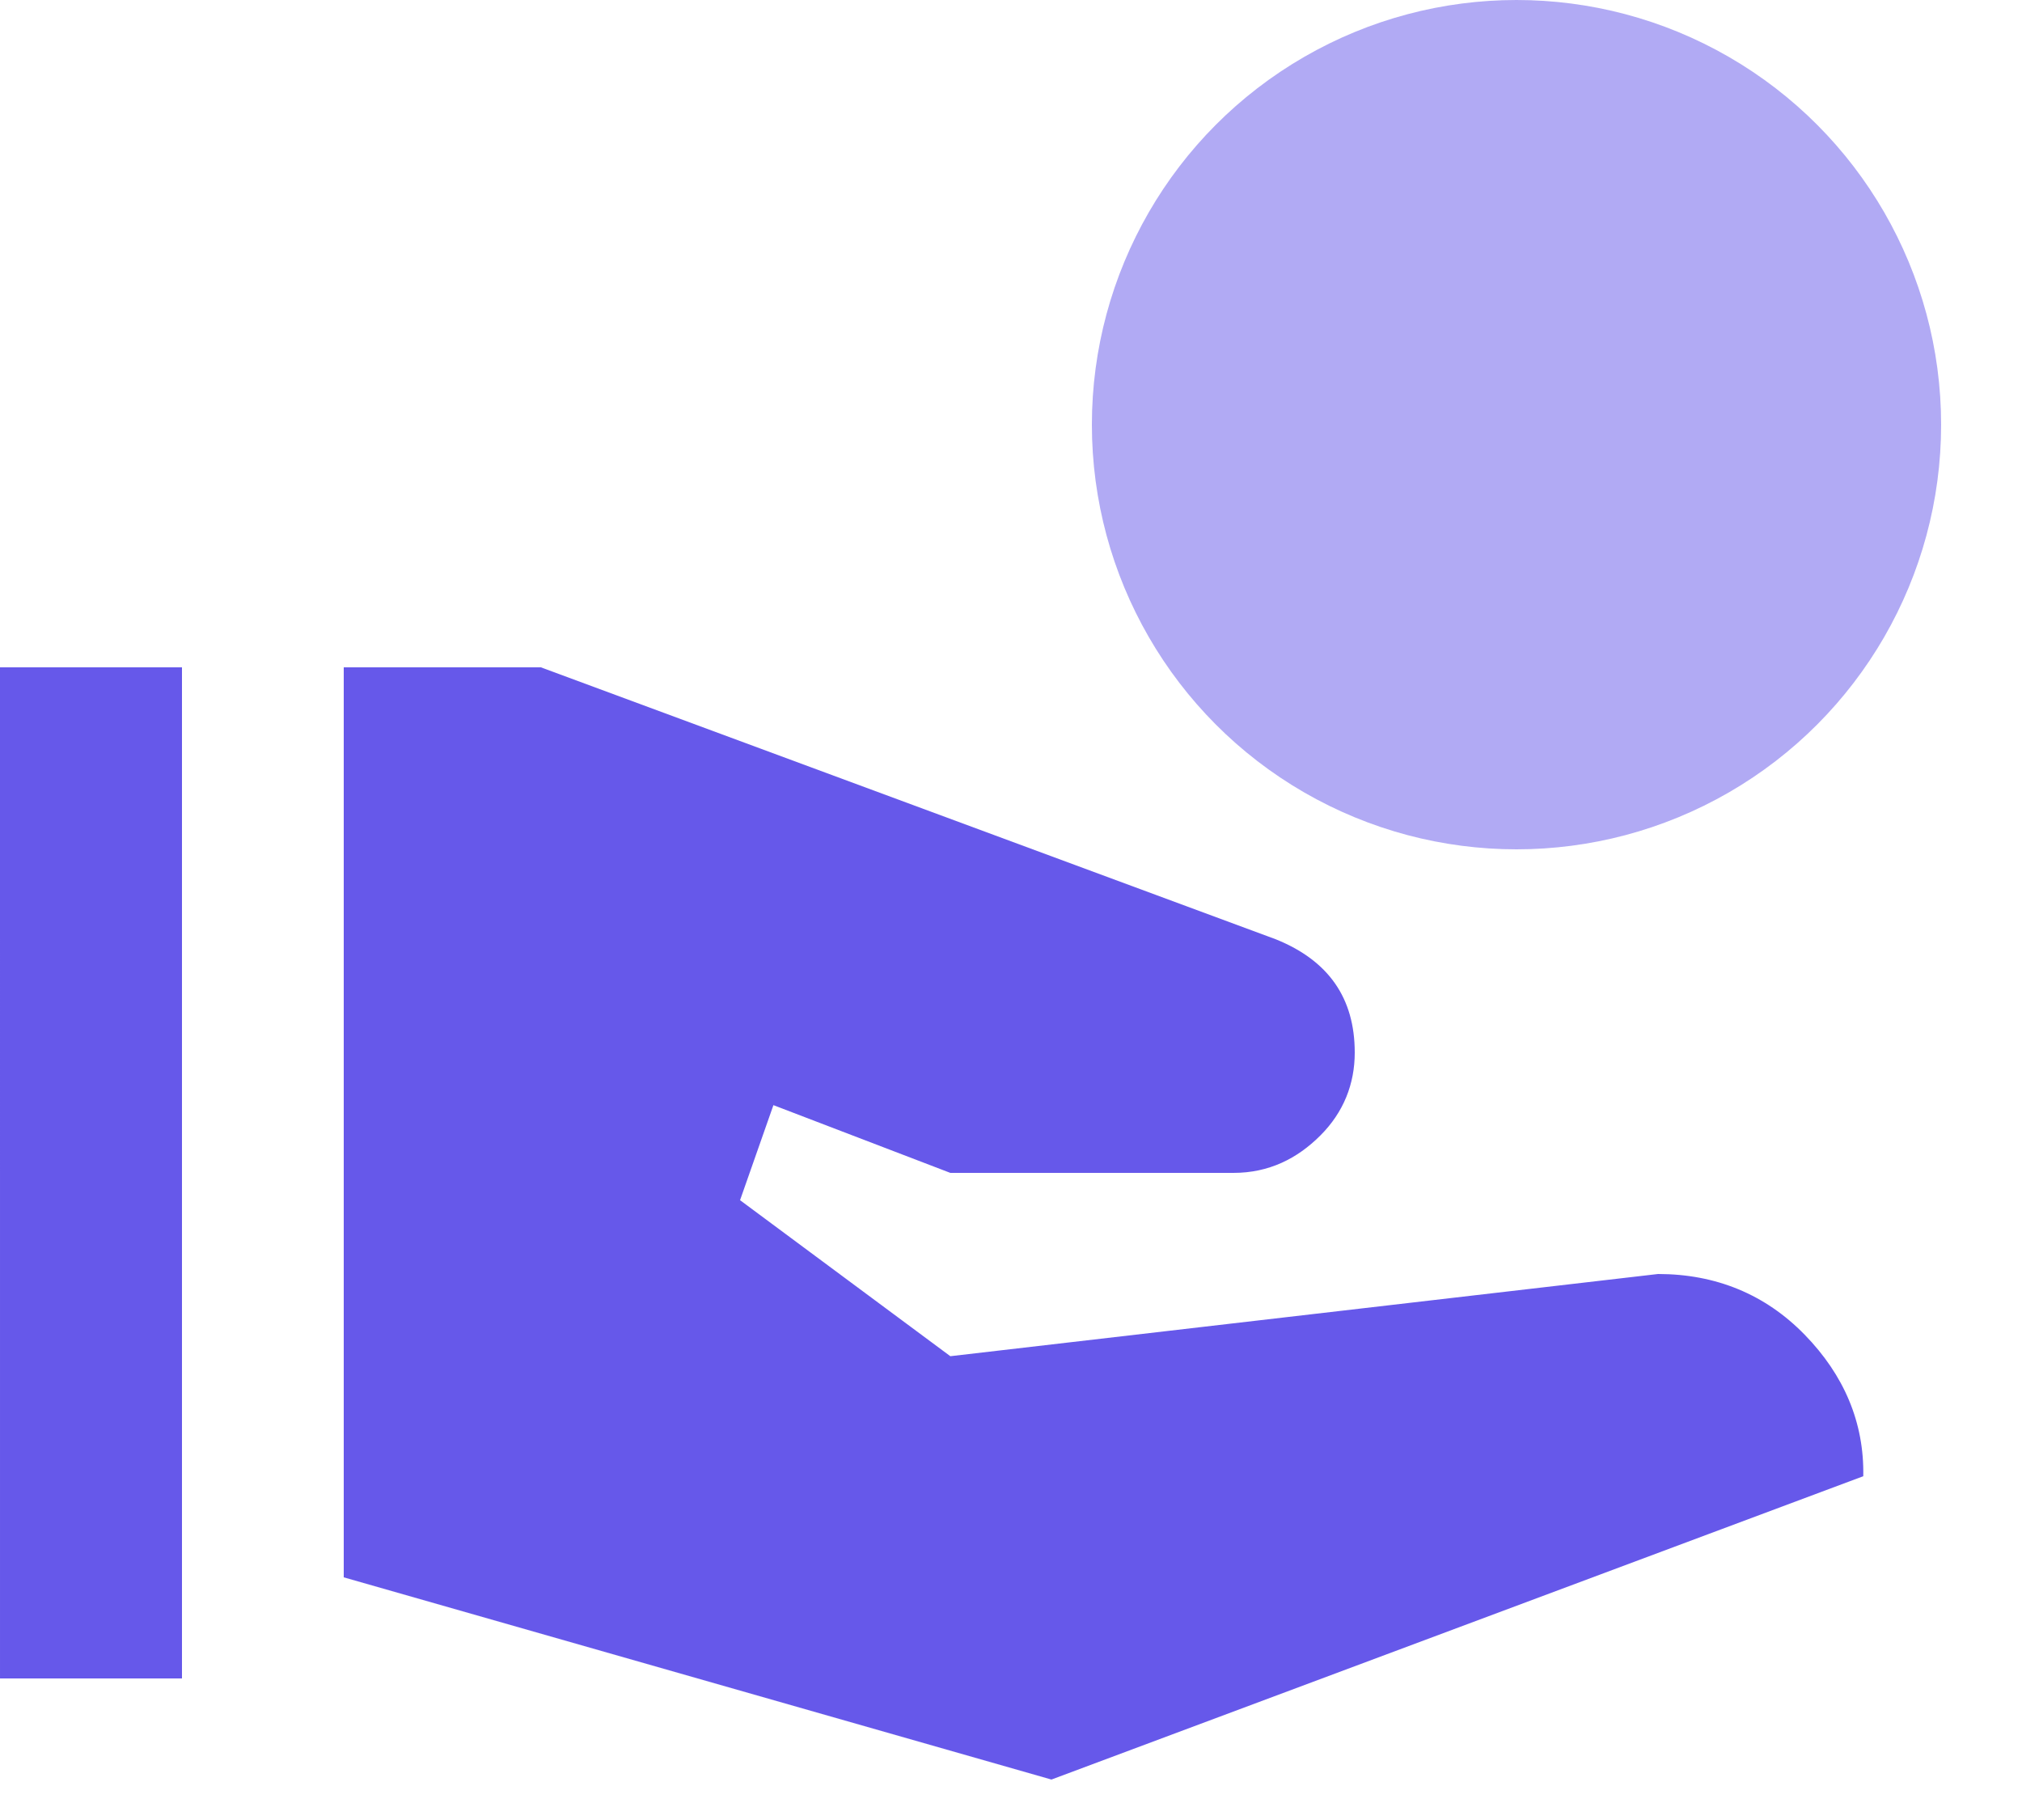 <svg width="20" height="18" viewBox="0 0 20 18" fill="none" xmlns="http://www.w3.org/2000/svg">
<path d="M17.85 13.2C17.46 12.8 16.97 12.6 16.4 12.6L9.4 13.413L7.32 11.87L7.65 10.93L9.4 11.6H12.2C12.55 11.6 12.83 11.46 13.06 11.23C13.29 11 13.4 10.72 13.4 10.41C13.4 9.87 13.14 9.5 12.62 9.29L5.35 6.6H3.4V15.6L10.4 17.6L18.43 14.6C18.44 14.07 18.24 13.6 17.85 13.2ZM1.8 6.6H0L6.38187e-05 16.6H1.8V6.6Z" fill="#6658EA"/>
<circle cx="15" cy="4.2" r="4.2" fill="#6658EA" fill-opacity="0.51"/>
</svg>
